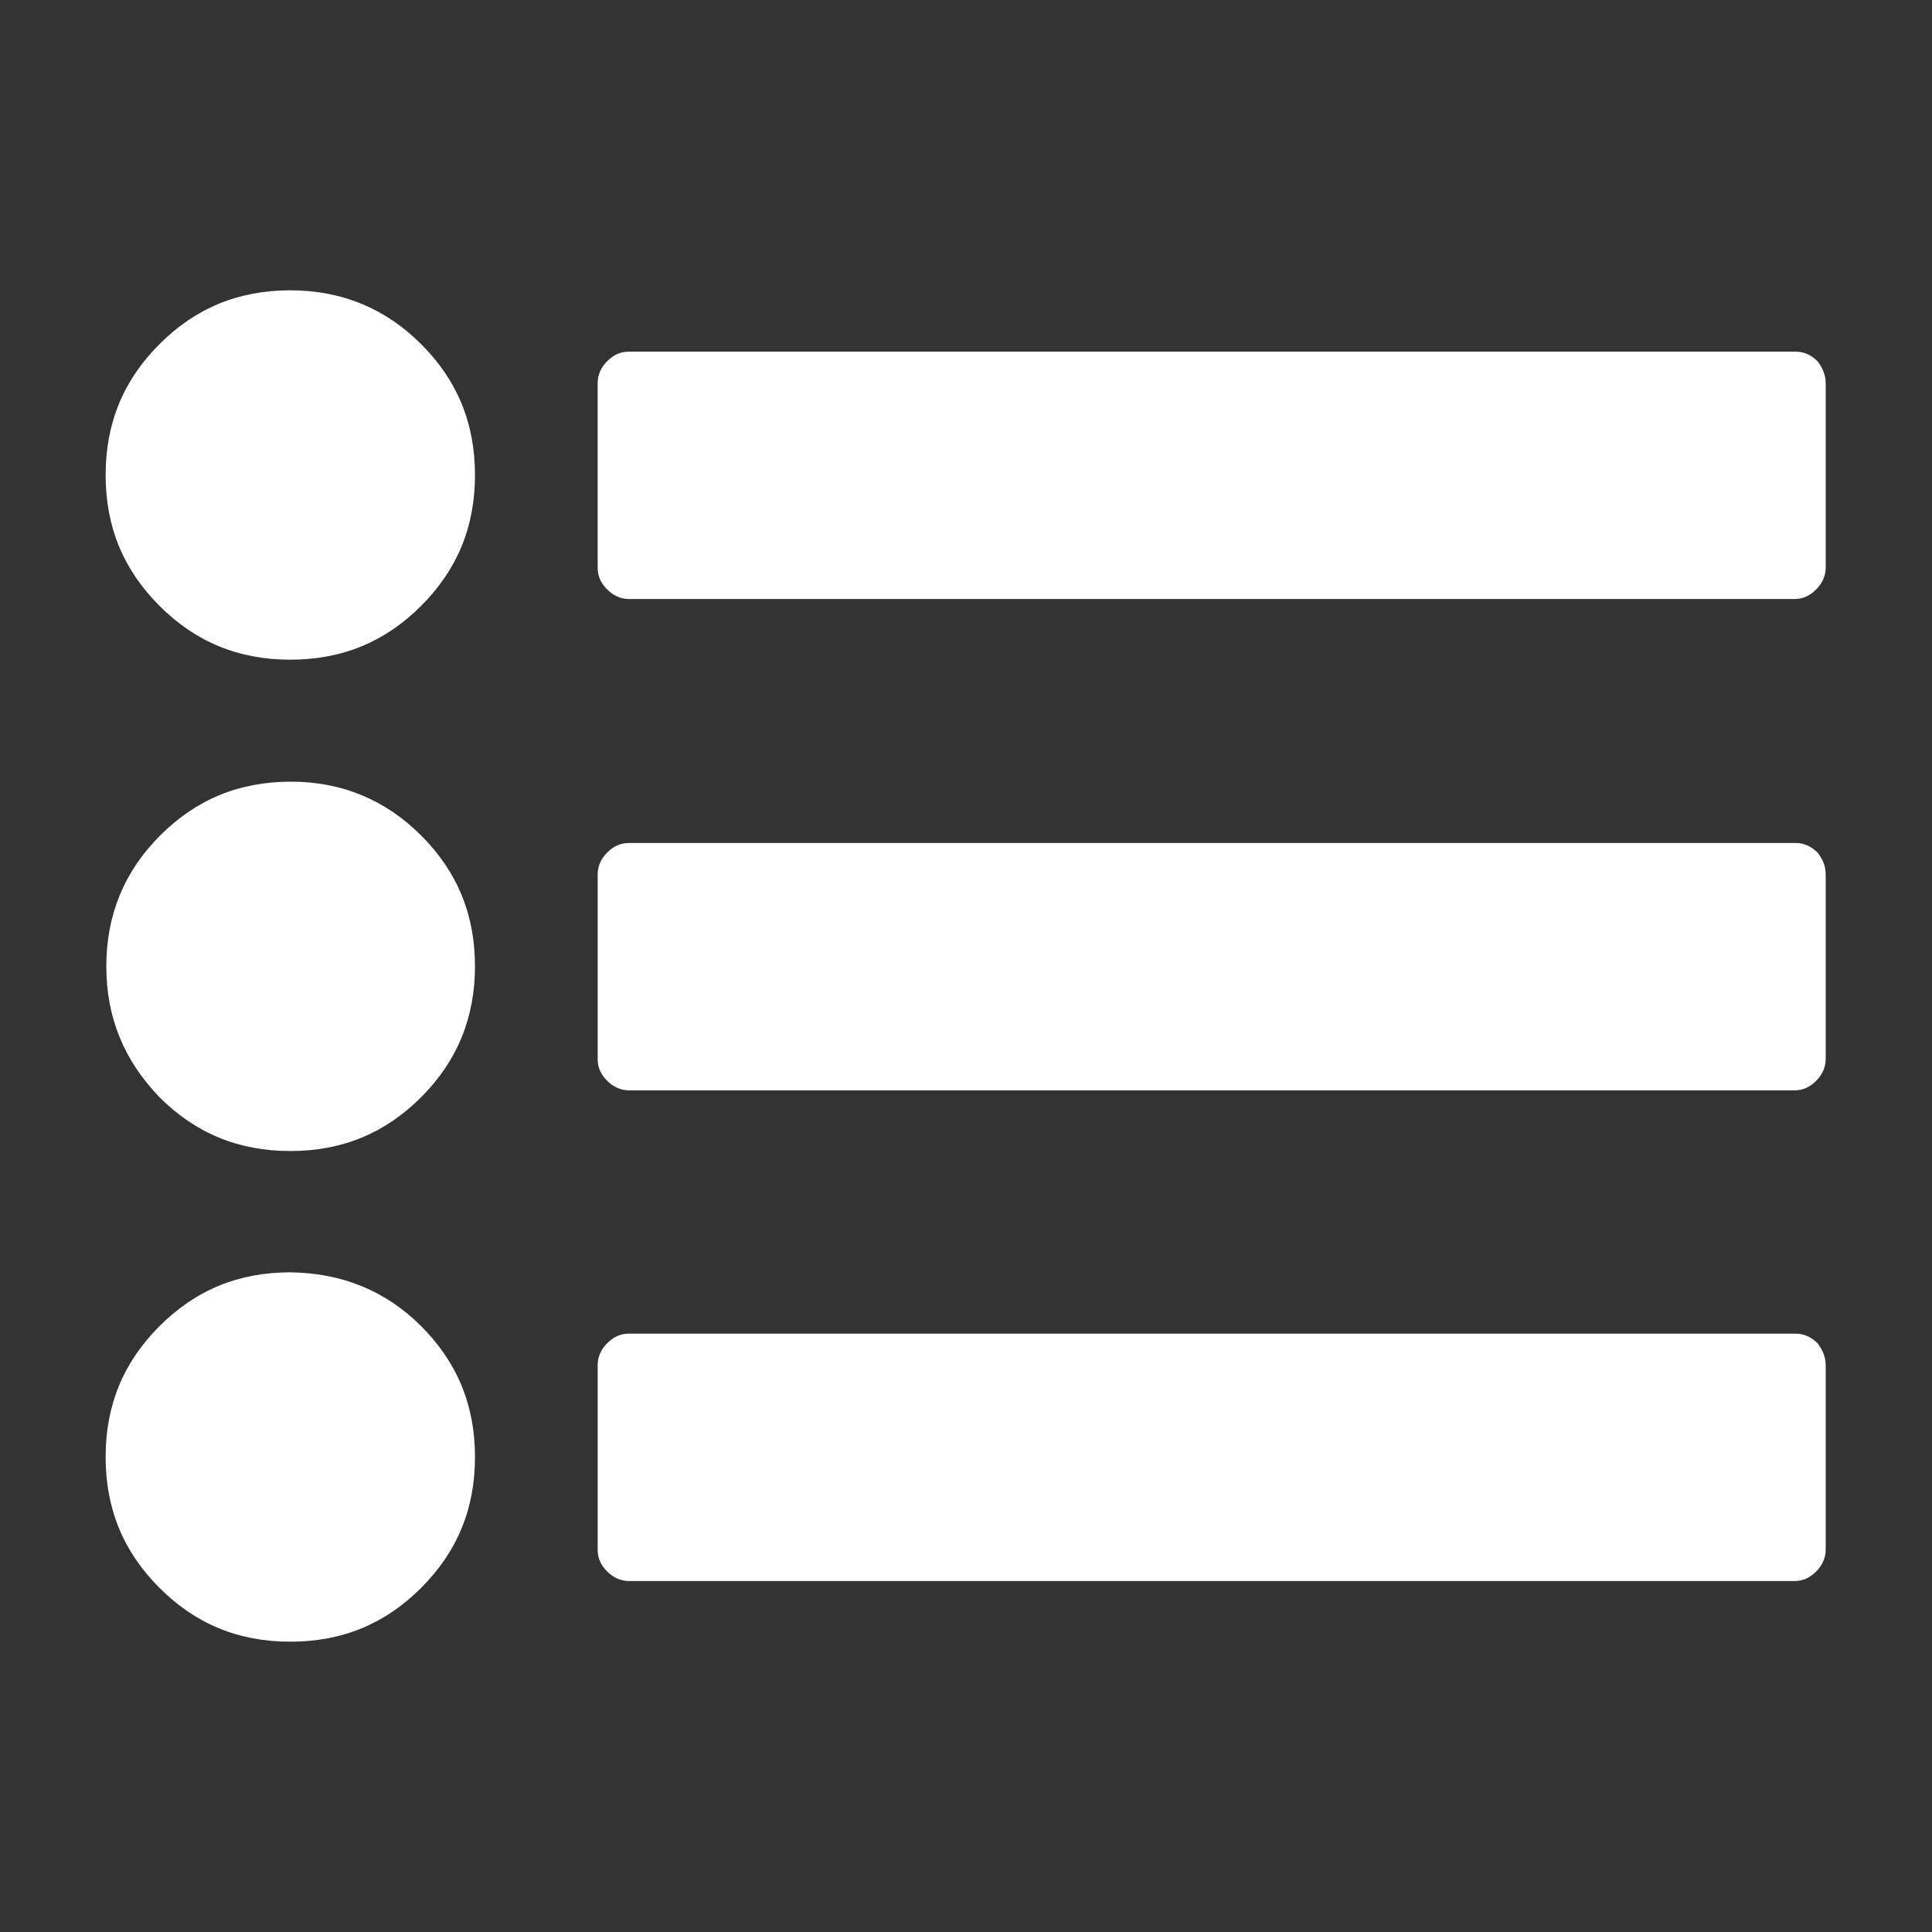 <?xml version="1.0" encoding="utf-8"?>
<!-- Generator: Adobe Illustrator 21.0.0, SVG Export Plug-In . SVG Version: 6.00 Build 0)  -->
<svg version="1.1" id="Layer_1" xmlns="http://www.w3.org/2000/svg" xmlns:xlink="http://www.w3.org/1999/xlink" x="0px" y="0px"
	 viewBox="0 0 283.5 283.5" style="enable-background:new 0 0 283.5 283.5;" xml:space="preserve">
<rect x="0" y="0" width="283.5" height="283.5" fill="#333333" stroke="none"/>
<style type="text/css">
	.st0{fill:#FFFFFF;}
</style>
<path class="st0" d="M61.8,50.5c5.3,5.3,7.9,11.6,7.9,19.2s-2.6,13.9-7.9,19.2c-5.3,5.3-11.6,7.9-19.2,7.9s-13.9-2.6-19.2-7.9
	c-5.3-5.3-7.9-11.6-7.9-19.2s2.6-13.9,7.9-19.2s11.6-7.9,19.2-7.9C50.2,42.6,56.6,45.3,61.8,50.5z M61.8,122.6
	c5.3,5.3,7.9,11.6,7.9,19.2c0,7.5-2.6,13.9-7.9,19.2c-5.3,5.3-11.6,7.9-19.2,7.9s-13.9-2.6-19.2-7.9c-5.2-5.4-7.8-11.7-7.8-19.2
	c0-7.5,2.6-13.9,7.9-19.2s11.6-7.9,19.2-7.9C50.2,114.7,56.6,117.4,61.8,122.6z M61.8,194.6c5.3,5.3,7.9,11.6,7.9,19.2
	s-2.6,13.9-7.9,19.2s-11.6,7.9-19.2,7.9s-13.9-2.6-19.2-7.9s-7.9-11.6-7.9-19.2s2.6-13.9,7.9-19.2c5.3-5.3,11.6-7.9,19.2-7.9
	C50.2,186.8,56.6,189.4,61.8,194.6z M267.9,56.2v27.1c0,1.2-0.5,2.3-1.4,3.2c-0.9,0.9-1.9,1.4-3.2,1.4H92.3c-1.2,0-2.3-0.5-3.2-1.4
	c-0.9-0.9-1.4-1.9-1.4-3.2V56.2c0-1.2,0.5-2.3,1.4-3.2c0.9-0.9,1.9-1.4,3.2-1.4h171.2c1.2,0,2.3,0.5,3.2,1.4
	C267.4,53.9,267.9,55,267.9,56.2z M267.9,128.3v27.1c0,1.2-0.5,2.3-1.4,3.2s-1.9,1.4-3.2,1.4H92.3c-1.2,0-2.3-0.5-3.2-1.4
	c-0.9-0.9-1.4-1.9-1.4-3.2v-27.1c0-1.2,0.5-2.3,1.4-3.2c0.9-0.9,1.9-1.4,3.2-1.4h171.2c1.2,0,2.3,0.5,3.2,1.4
	C267.4,126,267.9,127,267.9,128.3z M267.9,200.3v27.1c0,1.2-0.5,2.3-1.4,3.2c-0.9,0.9-1.9,1.4-3.2,1.4H92.3c-1.2,0-2.3-0.5-3.2-1.4
	c-0.9-0.9-1.4-1.9-1.4-3.2v-27.1c0-1.2,0.5-2.3,1.4-3.2c0.9-0.9,1.9-1.4,3.2-1.4h171.2c1.2,0,2.3,0.5,3.2,1.4
	C267.4,198,267.9,199.1,267.9,200.3z"/>
</svg>
